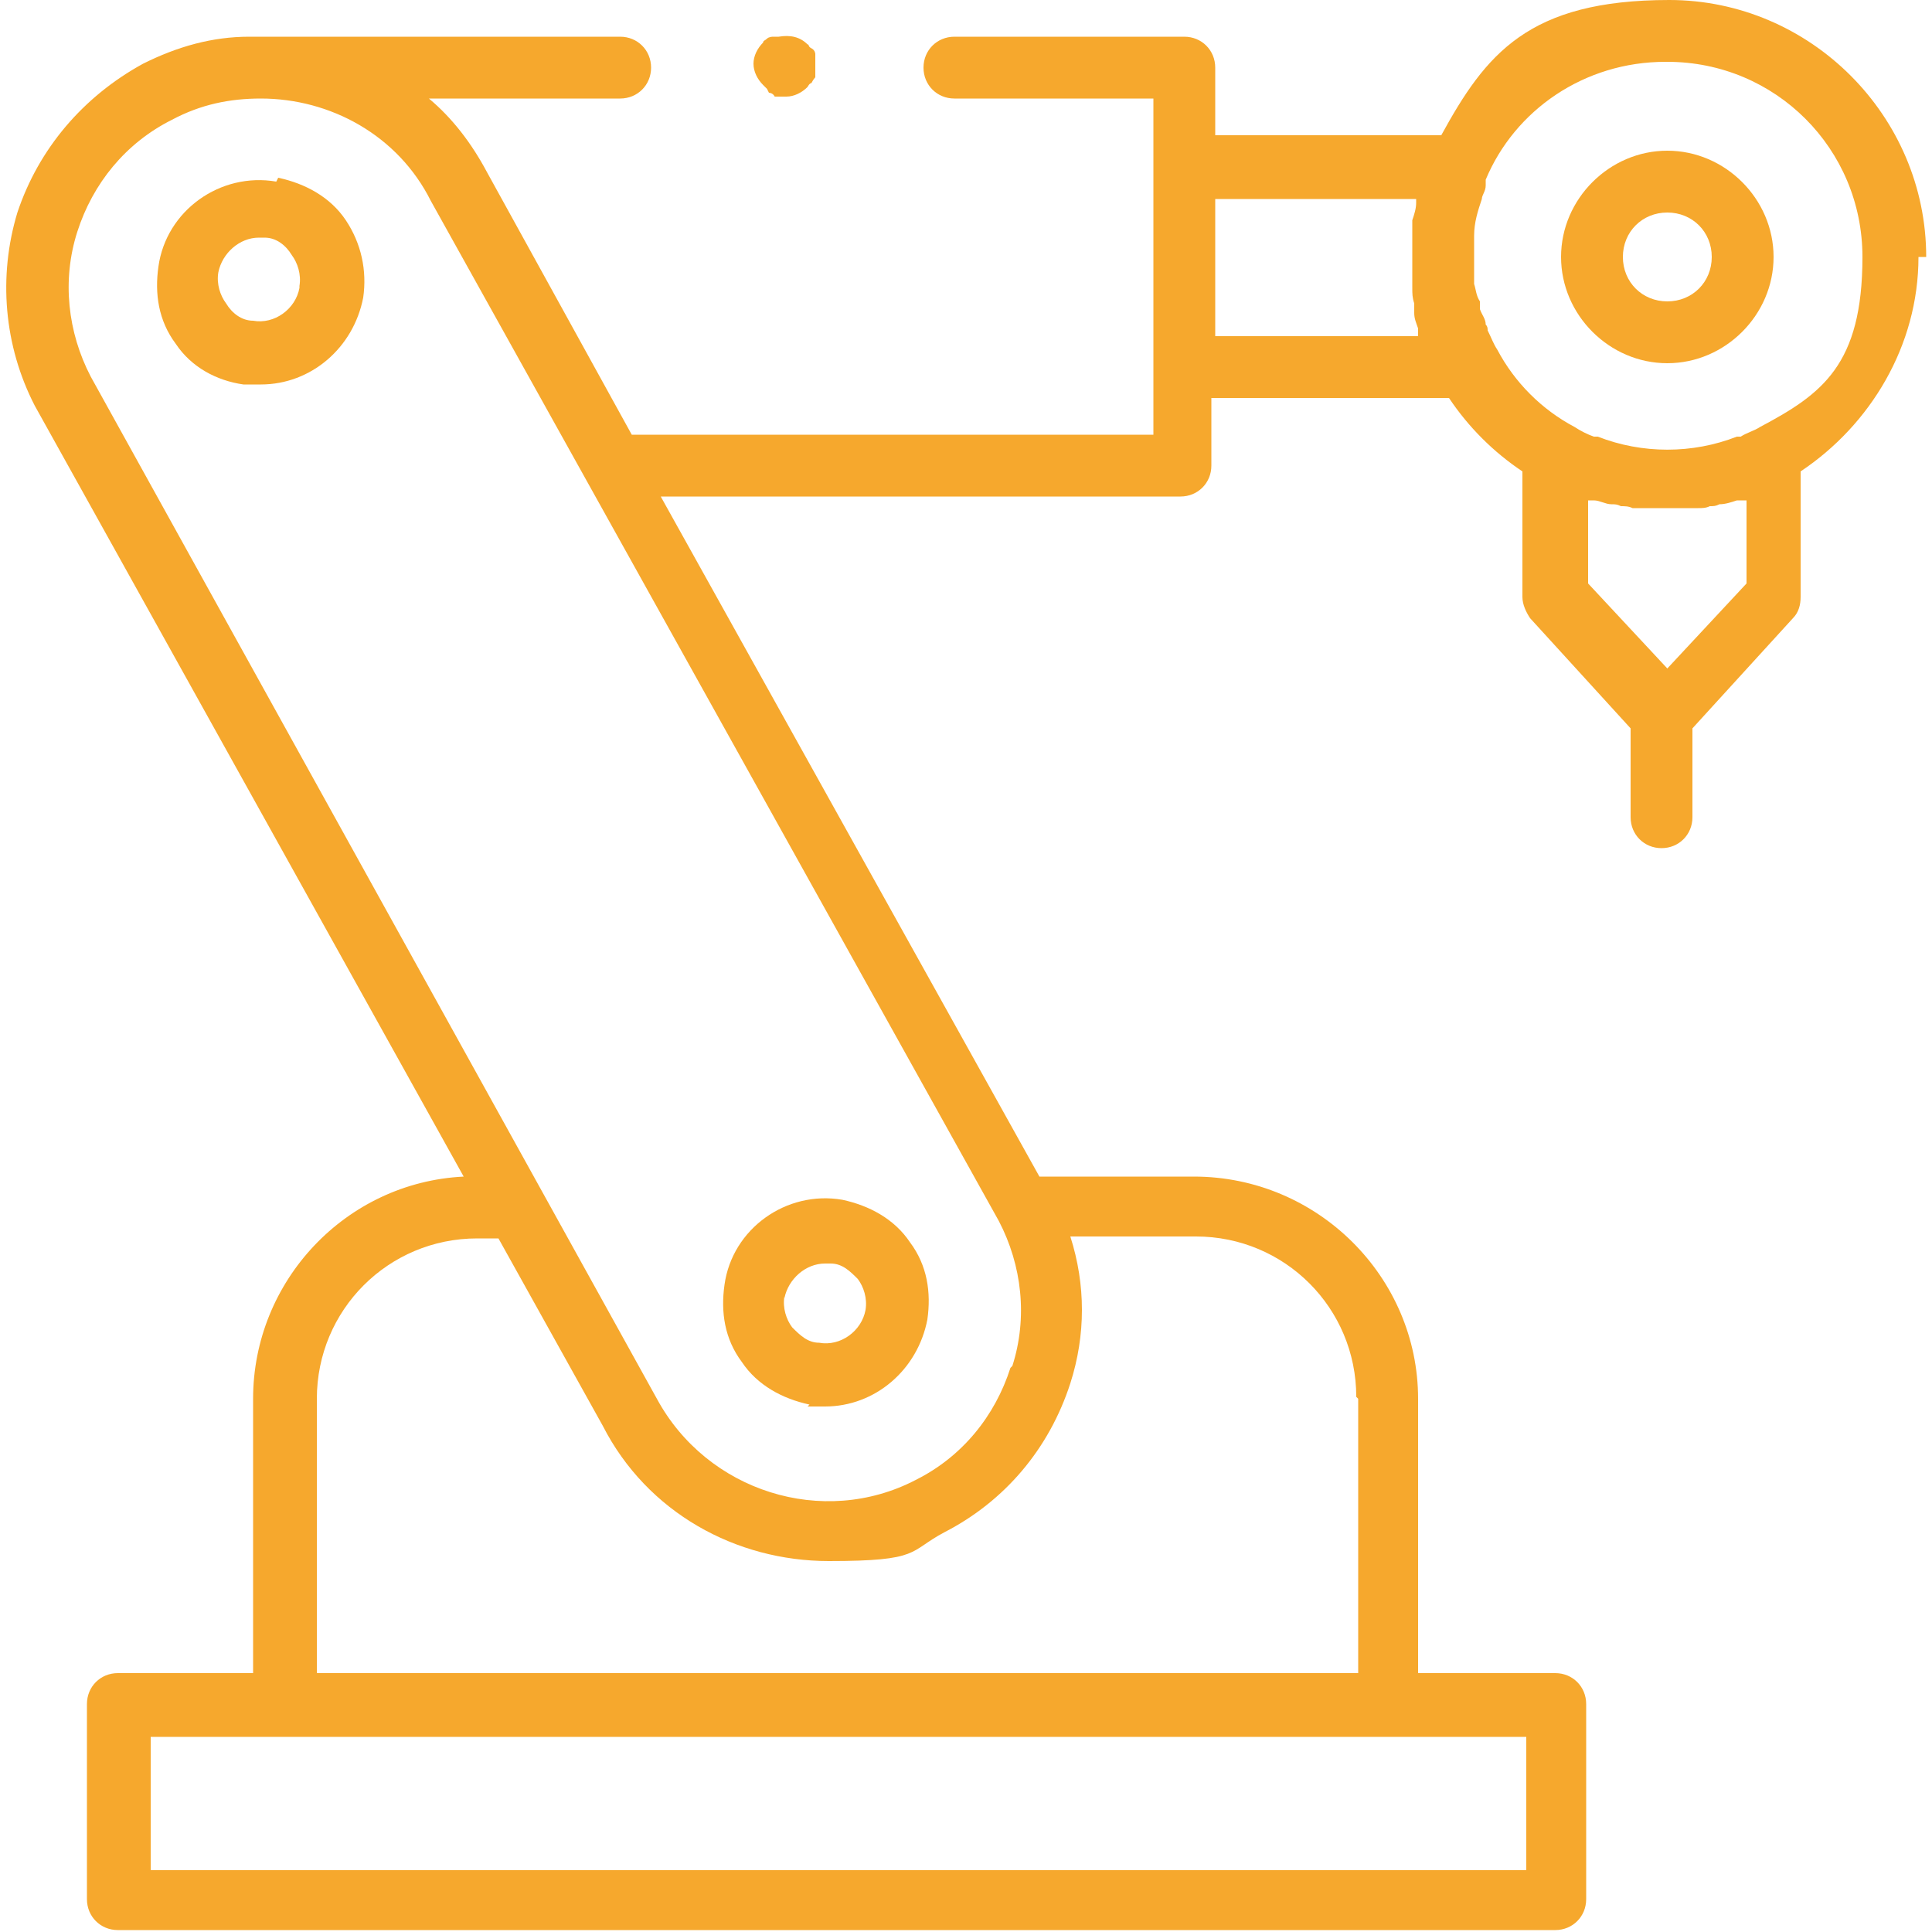 <?xml version="1.0" encoding="UTF-8"?>
<svg xmlns="http://www.w3.org/2000/svg" version="1.1" viewBox="0 0 100 100">
  <defs>
    <style>
      .cls-1 {
        fill: #f6a82d;
      }
    </style>
  </defs>
  <!-- Generator: Adobe Illustrator 28.6.0, SVG Export Plug-In . SVG Version: 1.2.0 Build 709)  -->
  <g>
    <g id="Camada_2">
      <g id="Camada_1-2">
        <g>
          <path class="cls-1" d="M99.7,13.3c0-7.3-6-13.3-13.3-13.3s-9.5,2.8-11.8,7h-11.7v-3.5c0-.9-.7-1.6-1.6-1.6h-11.9c-.9,0-1.6.7-1.6,1.6s.7,1.6,1.6,1.6h10.3v17.4h-27l-7.5-13.6c-.8-1.5-1.8-2.8-3-3.8h9.9c.9,0,1.6-.7,1.6-1.6s-.7-1.6-1.6-1.6H13.2c0,0-.2,0-.3,0-1.9,0-3.7.5-5.5,1.4C4.3,5,2,7.7.9,11c-1,3.3-.7,6.9.9,10l22.2,39.9c-6.1.3-10.9,5.4-10.9,11.5v14.2h-7c-.9,0-1.6.7-1.6,1.6v10.1c0,.9.7,1.6,1.6,1.6h74.4c.9,0,1.6-.7,1.6-1.6v-10.1c0-.9-.7-1.6-1.6-1.6h-7.1v-14.2c0-6.3-5.2-11.5-11.6-11.5h-8l-19.6-35.2h26.9c.9,0,1.6-.7,1.6-1.6v-3.5h12.3c1,1.5,2.3,2.8,3.8,3.8v6.5c0,.4.2.8.4,1.1l5.2,5.7v4.6c0,.9.7,1.6,1.6,1.6s1.6-.7,1.6-1.6v-4.6l5.2-5.7c.3-.3.4-.7.4-1.1v-6.5c3.6-2.4,6.1-6.5,6.1-11.1h0ZM79,96.8H7.8v-6.9h71.2v6.9h0ZM70.3,72.4v14.2H16.4v-14.2c0-4.6,3.7-8.3,8.3-8.3h1.1l5.4,9.7c2.3,4.5,6.9,7,11.7,7s4.1-.5,6-1.5c3.1-1.6,5.4-4.3,6.5-7.7.8-2.5.8-5.1,0-7.6h6.5c4.6,0,8.3,3.7,8.3,8.3h0ZM52.3,70.8c-.8,2.5-2.5,4.6-4.9,5.8h0c-4.8,2.5-10.8.6-13.4-4.2L4.7,19.5c-1.2-2.3-1.5-5-.7-7.5.8-2.5,2.5-4.6,4.9-5.8,1.5-.8,3-1.1,4.6-1.1,3.6,0,7.1,1.9,8.8,5.3l29.4,52.8c1.2,2.3,1.5,5,.7,7.5h0ZM86.3,3.2c5.6,0,10.1,4.5,10.1,10.1s-2.1,7.1-5.3,8.8c-.3.2-.7.3-1,.5,0,0-.1,0-.2,0-2.3.9-4.9.9-7.2,0,0,0-.1,0-.2,0-.3-.1-.7-.3-1-.5-1.7-.9-3.1-2.3-4-4-.2-.3-.3-.6-.5-1,0-.1,0-.2-.1-.3,0-.3-.2-.5-.3-.8v-.4c-.2-.3-.2-.6-.3-.9,0-.1,0-.2,0-.3,0-.4,0-.8,0-1.2s0-.7,0-1c0-.7.2-1.3.4-1.9,0,0,0,0,0,0,0-.2.2-.4.2-.7,0,0,0-.2,0-.3,1.5-3.6,5.1-6.1,9.3-6.1h0ZM73.7,17.4h-10.8v-7.1h10.4c0,0,0,.1,0,.2,0,.3-.1.6-.2.9,0,.2,0,.3,0,.5,0,.5,0,1,0,1.4h0c0,.5,0,.8,0,1.2,0,.1,0,.3,0,.4,0,.3,0,.5.1.8,0,.1,0,.3,0,.5,0,.3.1.5.2.8,0,.1,0,.2,0,.3,0,0,0,0,0,.1h0ZM90.4,25.9v4.3l-4.1,4.4-4.1-4.4v-4.3s0,0,0,0c0,0,.2,0,.3,0,.3,0,.6.2.9.2.2,0,.3,0,.5.1.2,0,.4,0,.6.1.2,0,.4,0,.6,0s.4,0,.6,0c.2,0,.3,0,.5,0s.3,0,.5,0c.2,0,.4,0,.6,0,.2,0,.4,0,.6,0,.2,0,.4,0,.6-.1.2,0,.3,0,.5-.1.3,0,.6-.1.9-.2,0,0,.2,0,.3,0,0,0,0,0,0,0h0Z"/>
          <path class="cls-1" d="M41.8,72.8c.3,0,.6,0,.9,0,2.6,0,4.8-1.9,5.3-4.5.2-1.4,0-2.8-.9-4-.8-1.2-2.1-1.9-3.5-2.2-2.9-.5-5.7,1.5-6.1,4.4-.2,1.4,0,2.8.9,4,.8,1.2,2.1,1.9,3.5,2.2ZM40.6,67.2c.2-1,1.1-1.8,2.1-1.8s.2,0,.3,0c.6,0,1,.4,1.4.8.3.4.5,1,.4,1.6-.2,1.1-1.3,1.9-2.4,1.7-.6,0-1-.4-1.4-.8-.3-.4-.5-1-.4-1.6h0Z"/>
          <path class="cls-1" d="M14.3,9.4c-2.9-.5-5.7,1.5-6.1,4.4-.2,1.4,0,2.8.9,4,.8,1.2,2.1,1.9,3.5,2.1.3,0,.6,0,.9,0,2.6,0,4.8-1.9,5.3-4.5.2-1.4-.1-2.8-.9-4-.8-1.2-2.1-1.9-3.5-2.2ZM15.5,14.9c-.2,1.1-1.3,1.9-2.4,1.7-.6,0-1.1-.4-1.4-.9-.3-.4-.5-1-.4-1.6.2-1,1.1-1.8,2.1-1.8s.2,0,.3,0c.6,0,1.1.4,1.4.9.3.4.5,1,.4,1.6Z"/>
          <path class="cls-1" d="M86.3,18.8c3,0,5.5-2.5,5.5-5.5s-2.5-5.5-5.5-5.5-5.5,2.5-5.5,5.5,2.5,5.5,5.5,5.5ZM86.3,11c1.3,0,2.3,1,2.3,2.3s-1,2.3-2.3,2.3-2.3-1-2.3-2.3,1-2.3,2.3-2.3Z"/>
          <path class="cls-1" d="M39.8,4.8c0,0,.2,0,.3.2,0,0,.2,0,.3,0s.2,0,.3,0c.4,0,.8-.2,1.1-.5,0,0,.1-.2.2-.2,0,0,.1-.2.2-.3,0,0,0-.2,0-.3s0-.2,0-.3,0-.2,0-.3c0,0,0-.2,0-.3,0,0,0-.2-.2-.3s-.1-.2-.2-.2c-.4-.4-.9-.5-1.5-.4,0,0-.2,0-.3,0,0,0-.2,0-.3.1s-.2.1-.2.2c-.3.3-.5.7-.5,1.1s.2.8.5,1.1c0,0,.2.2.2.2h0Z"/>
        </g>
      </g>
    </g>
  </g>
</svg>